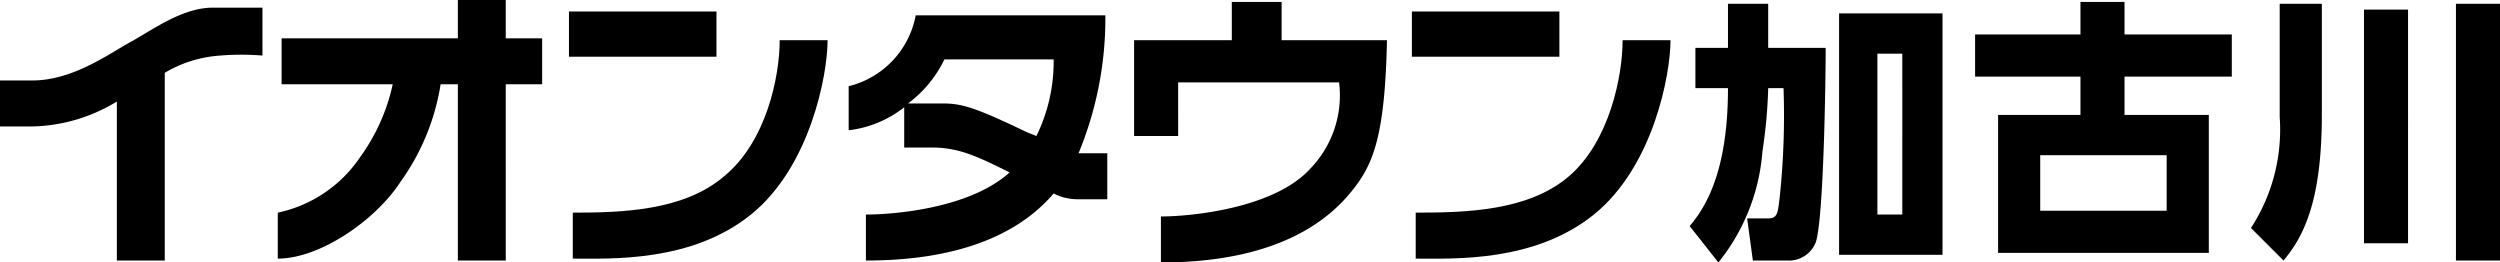 <svg xmlns="http://www.w3.org/2000/svg" viewBox="0 0 130.5 13.7"><title>kakogawa</title><rect x="29.7" y="0.6" width="7.7" height="2.36" fill="#000000"/><path d="M37.8,9.2c-2.1,1.8-5.3,1.9-7.9,1.9v2.4c2,0,6.2.2,9.3-2.3s4-7.3,4-9.1H40.7c0,1.9-.7,5.3-2.9,7.1" fill="#000000"/><rect x="73.7" y="0.6" width="7.7" height="2.36" fill="#000000"/><path d="M84.7,2.1c0,1.9-.7,5.3-2.8,7.1s-5.3,1.9-8,1.9v2.4c2,0,6.2.2,9.3-2.3s4-7.3,4-9.1Z" fill="#000000"/><path d="M26.4,0H23.9V2H14.7V4.4h5.8a10.1,10.1,0,0,1-1.7,3.8,6.9,6.9,0,0,1-4.3,2.9v2.4c2.2,0,5.1-2,6.4-4A11.9,11.9,0,0,0,23,4.4h.9v9.2h2.5V4.4h1.9V2H26.4Z" fill="#000000"/><path d="M11.1.4C9.5.4,7.9,1.6,6.8,2.2s-3,2-5.1,2H0V6.6H1.7A8.8,8.8,0,0,0,6.1,5.3v8.3H8.6V3.8a6.5,6.5,0,0,1,2.9-.9,13.5,13.5,0,0,1,2.2,0V.4H11.1" fill="#000000"/><path d="M56.3,8A18.4,18.4,0,0,0,57.7.8H47.8a4.7,4.7,0,0,1-3.5,3.7V6.8a5.8,5.8,0,0,0,2.9-1.2V7.7h1.4c1.4,0,2.3.4,4.1,1.3-2.1,1.9-6.1,2.2-7.5,2.2v2.4c6,0,8.6-2.1,9.8-3.5a2.7,2.7,0,0,0,1.2.3h1.6V8H56.3m-2.2-.9-.5-.2c-2.7-1.3-3.4-1.5-4.4-1.5H47.4a6.3,6.3,0,0,0,1.9-2.3H55a8.8,8.8,0,0,1-.9,4" fill="#000000"/><path d="M66.9.1H64.3v2H59.2v5h2.3V4.3h8.4a5.5,5.5,0,0,1-1.5,4.5c-1.9,2.1-6.3,2.5-7.8,2.5v2.4c6.6,0,9.1-2.6,10.1-3.9S72.3,7,72.4,2.1H66.9Z" fill="#000000"/><path d="M90.2.2h2.1V2.5h3c0,1.7-.1,8.7-.5,10.1a1.5,1.5,0,0,1-1.5,1H91.5l-.3-2.2h1.1c.5,0,.5-.3.6-1.1a40.6,40.6,0,0,0,.2-5.7h-.8A26.3,26.3,0,0,1,92,7.9a10.5,10.5,0,0,1-2.3,5.8l-1.5-1.9c1.3-1.5,2-3.8,2-7.2H88.5V2.5h1.7Zm11.2.5V13.3H96V.7ZM99.3,2.8H98v8.4h1.3Z" fill="#000000"/><path d="M108.6,1.8V.1h2.3V1.8h5.6V4h-5.6V6h4.4v7.2h-11V6h4.3V4h-5.5V1.8Zm-2.1,6.3V11h6.6V8.1Z" fill="#000000"/><path d="M119,.2h2.2V6c0,4.6-1,6.4-2,7.6l-1.7-1.7A9.4,9.4,0,0,0,119,6.1Zm4.4.3h2.3V12.7h-2.3Zm4.8-.3h2.3V13.6h-2.3Z" fill="#000000"/></svg>